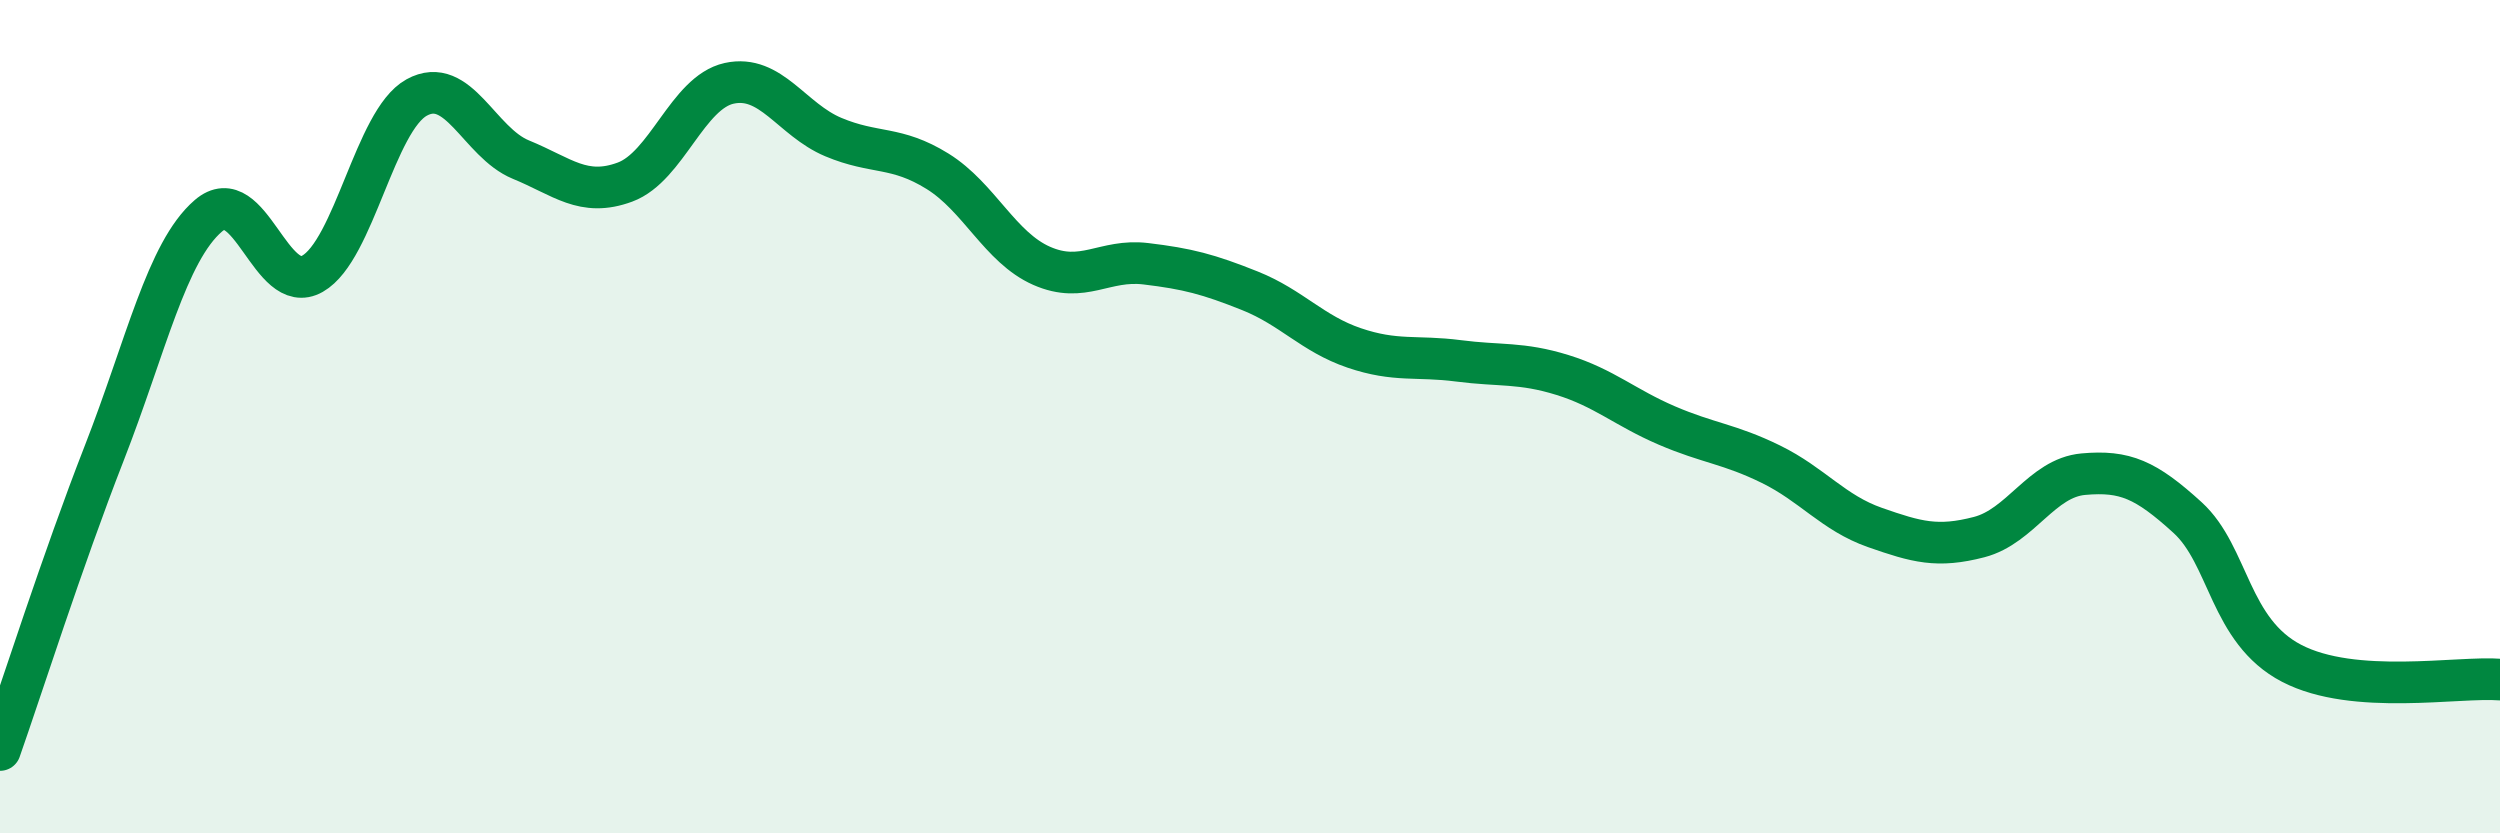 
    <svg width="60" height="20" viewBox="0 0 60 20" xmlns="http://www.w3.org/2000/svg">
      <path
        d="M 0,18 C 0.5,16.58 1.5,13.44 2.5,10.88 C 3.5,8.32 4,6.04 5,5.18 C 6,4.32 6.5,7.14 7.5,6.57 C 8.5,6 9,2.89 10,2.34 C 11,1.79 11.5,3.42 12.5,3.83 C 13.5,4.24 14,4.74 15,4.37 C 16,4 16.5,2.22 17.5,2 C 18.5,1.78 19,2.87 20,3.29 C 21,3.71 21.5,3.49 22.5,4.11 C 23.5,4.73 24,5.94 25,6.38 C 26,6.82 26.5,6.21 27.5,6.33 C 28.5,6.45 29,6.58 30,6.98 C 31,7.38 31.5,8.01 32.5,8.35 C 33.5,8.69 34,8.53 35,8.66 C 36,8.79 36.5,8.69 37.5,9 C 38.5,9.31 39,9.78 40,10.21 C 41,10.64 41.5,10.65 42.5,11.14 C 43.5,11.63 44,12.31 45,12.66 C 46,13.01 46.5,13.15 47.5,12.89 C 48.5,12.63 49,11.47 50,11.38 C 51,11.29 51.5,11.51 52.5,12.42 C 53.5,13.33 53.5,15.14 55,15.92 C 56.5,16.7 59,16.23 60,16.31L60 20L0 20Z"
        fill="#008740"
        opacity="0.1"
        stroke-linecap="round"
        stroke-linejoin="round"
      />
      <path
        d="M 0,18 C 0.5,16.58 1.5,13.44 2.5,10.88 C 3.5,8.32 4,6.04 5,5.18 C 6,4.32 6.5,7.14 7.5,6.57 C 8.5,6 9,2.89 10,2.34 C 11,1.79 11.5,3.42 12.5,3.83 C 13.5,4.24 14,4.74 15,4.37 C 16,4 16.5,2.22 17.5,2 C 18.5,1.78 19,2.87 20,3.29 C 21,3.71 21.5,3.49 22.5,4.11 C 23.5,4.73 24,5.94 25,6.38 C 26,6.82 26.5,6.21 27.5,6.33 C 28.5,6.45 29,6.58 30,6.98 C 31,7.38 31.5,8.01 32.5,8.35 C 33.5,8.69 34,8.53 35,8.66 C 36,8.79 36.5,8.69 37.5,9 C 38.5,9.31 39,9.78 40,10.21 C 41,10.64 41.5,10.65 42.5,11.14 C 43.5,11.63 44,12.31 45,12.66 C 46,13.01 46.5,13.15 47.5,12.89 C 48.5,12.63 49,11.47 50,11.38 C 51,11.29 51.5,11.51 52.5,12.42 C 53.5,13.33 53.5,15.14 55,15.92 C 56.5,16.7 59,16.23 60,16.31"
        stroke="#008740"
        stroke-width="1"
        fill="none"
        stroke-linecap="round"
        stroke-linejoin="round"
      />
    </svg>
  